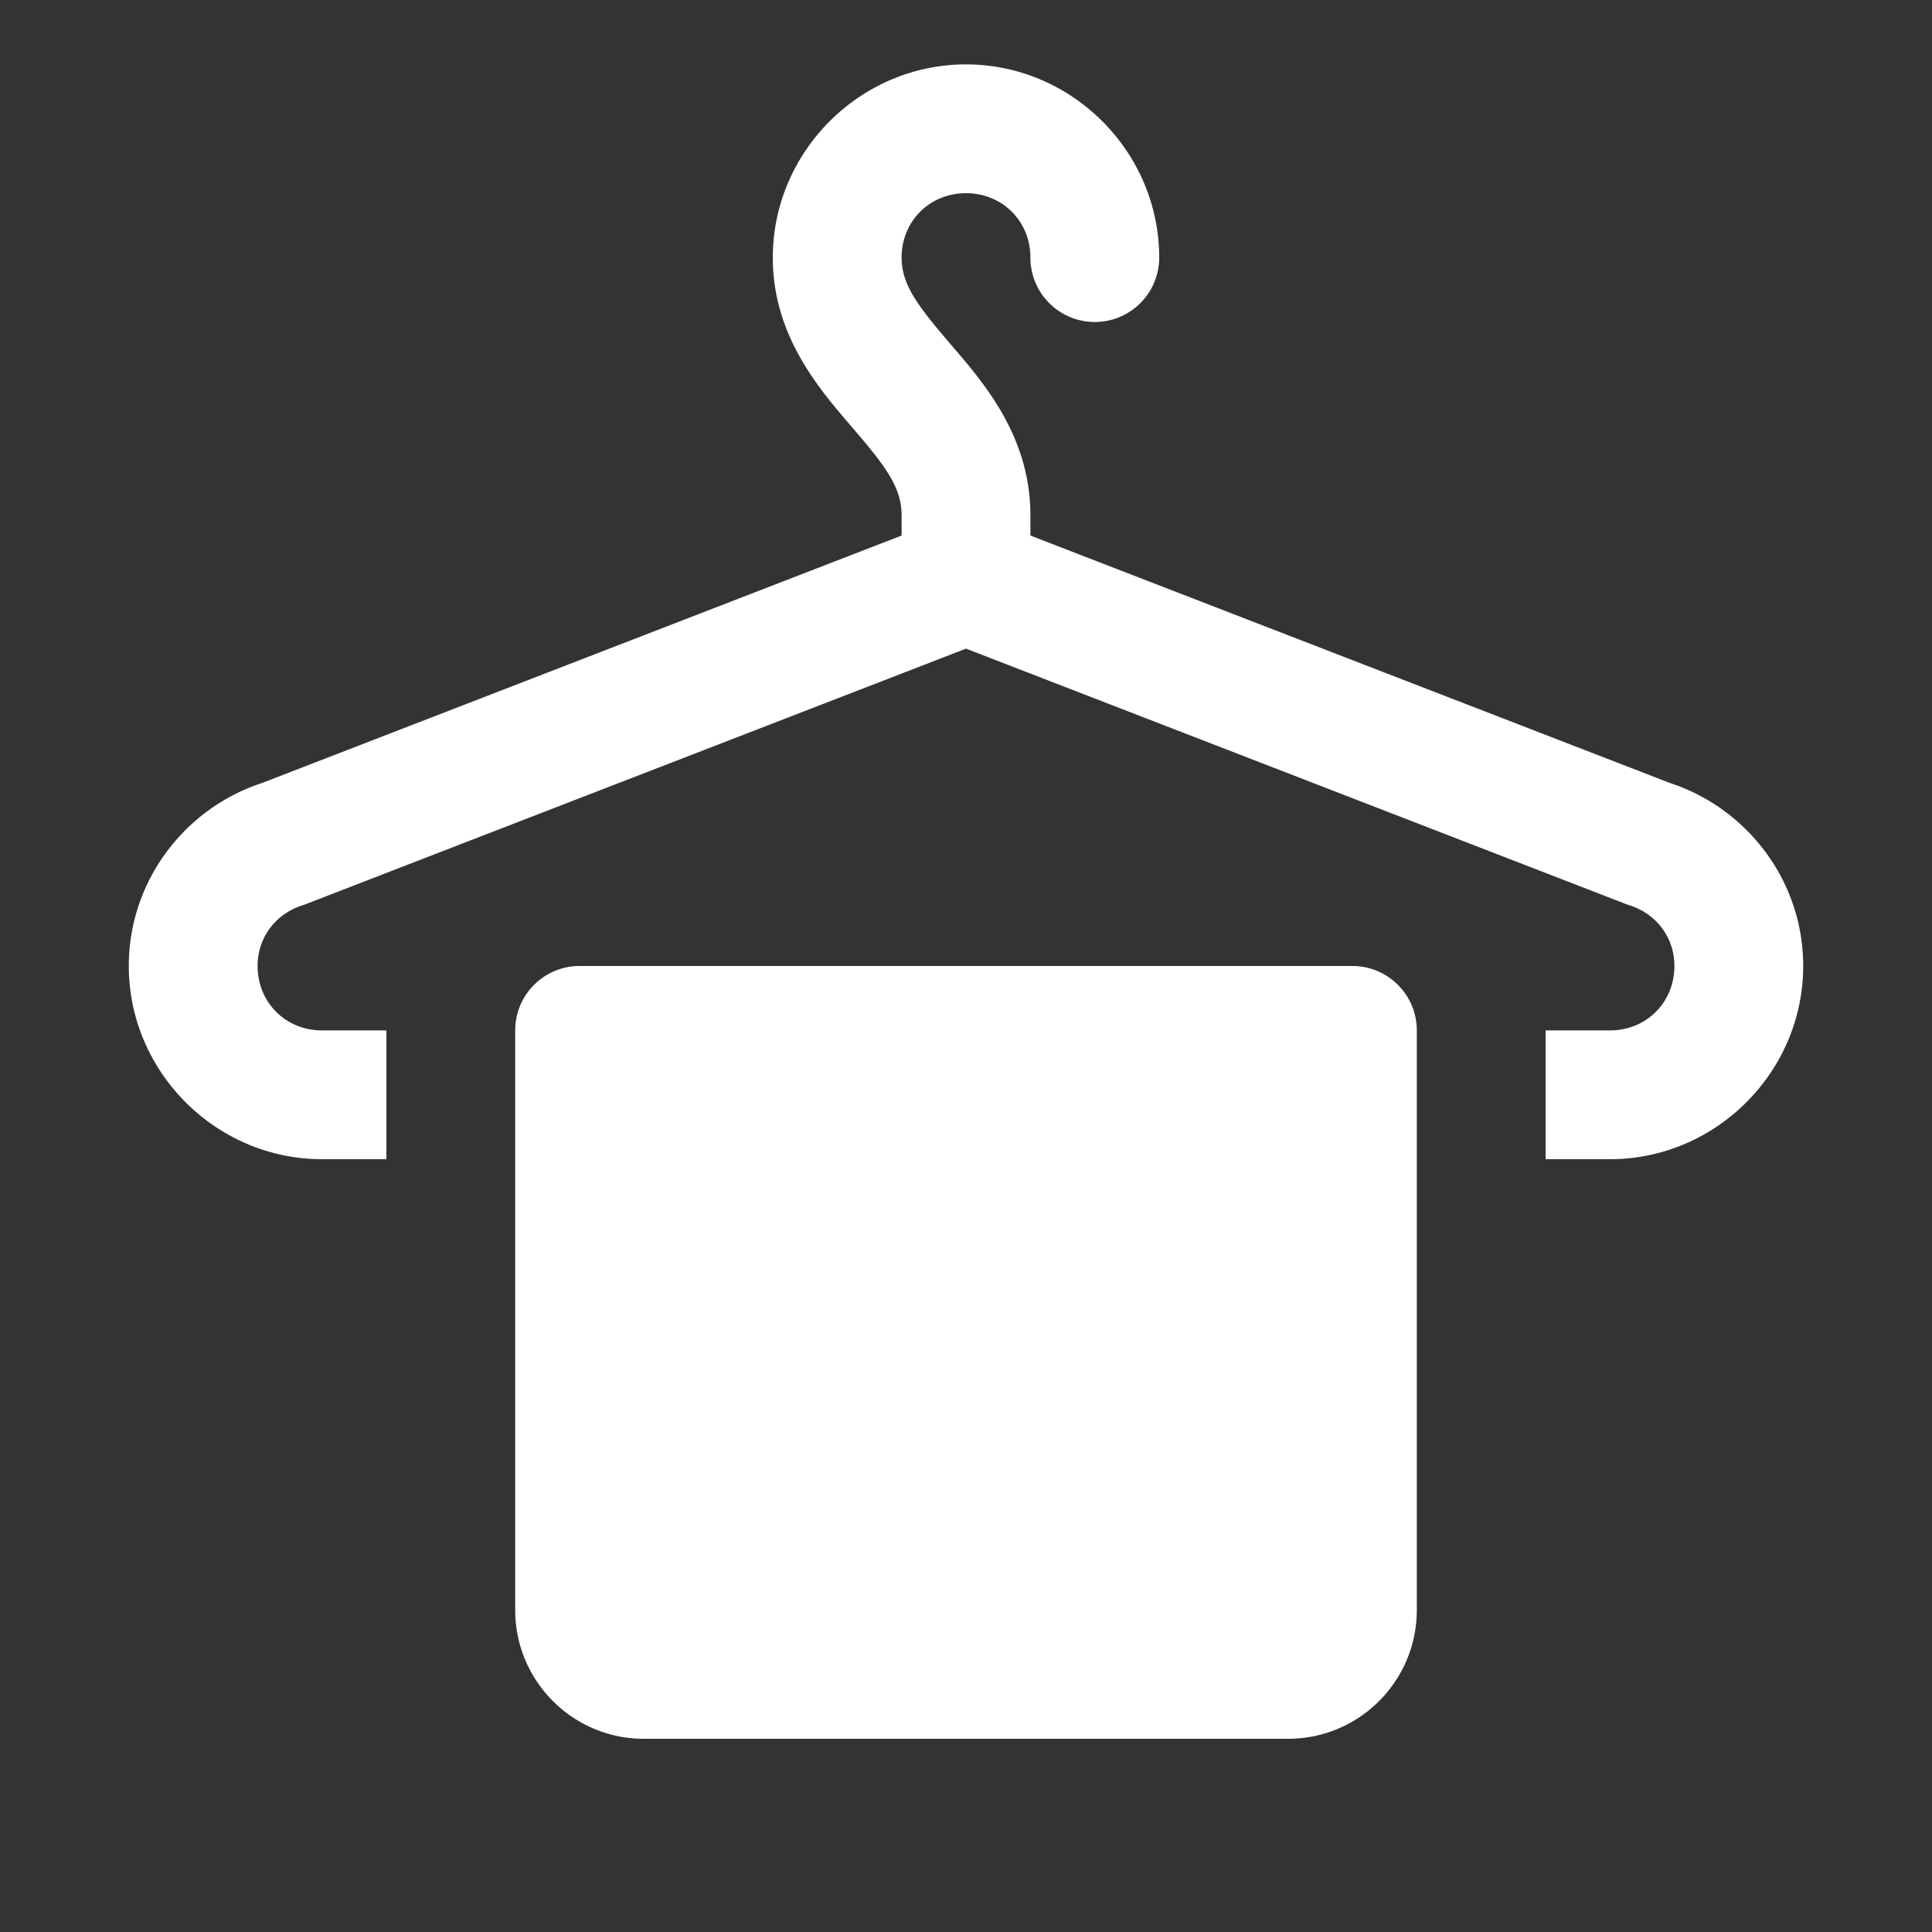 <?xml version="1.0" encoding="UTF-8"?> <svg xmlns="http://www.w3.org/2000/svg" xmlns:xlink="http://www.w3.org/1999/xlink" viewBox="0 0 30 30" fill="#FFFFFF"><rect x="0" y="0" width="30" height="30" fill="#333333" stroke="none"/> <path d="M15 1C13.355 1 12 2.355 12 4C12 5.231 12.741 6.062 13.24 6.645C13.739 7.227 14 7.561 14 8L14 8.316L4.049 12.166L4.111 12.145C2.894 12.523 2 13.66 2 15C2 16.645 3.355 18 5 18L6 18L6 16L5 16C4.435 16 4 15.565 4 15C4 14.544 4.294 14.182 4.705 14.055 A 1 1 0 0 0 4.77 14.031L15 10.072L25.23 14.031 A 1 1 0 0 0 25.295 14.055C25.706 14.182 26 14.544 26 15C26 15.565 25.565 16 25 16L24 16L24 18L25 18C26.645 18 28 16.645 28 15C28 13.66 27.106 12.523 25.889 12.145L25.951 12.166L16 8.316L16 8C16 6.765 15.261 5.928 14.76 5.344C14.259 4.759 14 4.426 14 4C14 3.435 14.435 3 15 3C15.565 3 16 3.435 16 4 A 1 1 0 1 0 18 4C18 2.355 16.645 1 15 1 z M 9 15C8.448 15 8 15.448 8 16L8 25C8 26.105 8.895 27 10 27L20 27C21.105 27 22 26.105 22 25L22 16C22 15.448 21.552 15 21 15L9 15 z" fill="#FFFFFF"></path> </svg> 